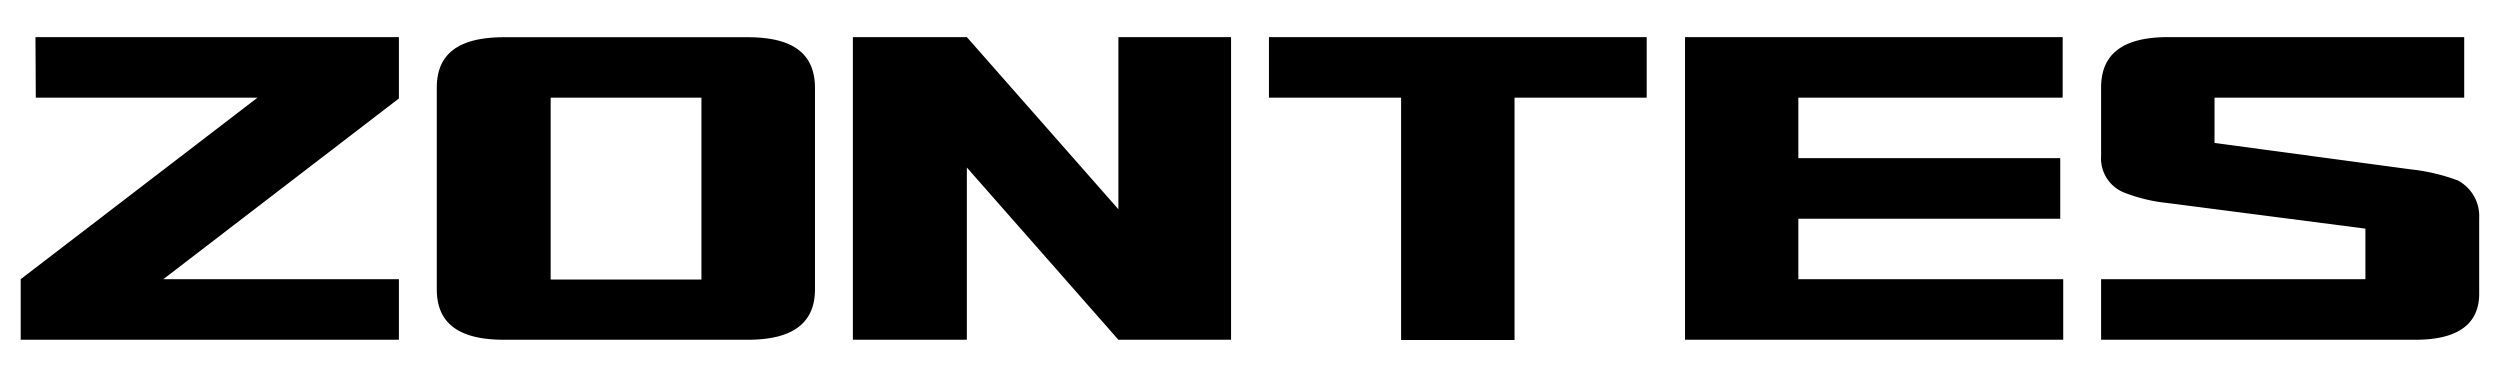 <svg id="Laag_1" data-name="Laag 1" xmlns="http://www.w3.org/2000/svg" viewBox="0 0 227 34.22"><path d="M3.25,8.87H23.38L1.88,25.35v5.5H36.22v-5.5H14.83L36.22,8.94V3.37h-33ZM101.55,19,87.79,3.37H77.44V30.85H87.79V15.21l13.76,15.64h10.23V3.37H101.55Zm61.74.86h23.78V14.36H163.29V8.87h24V3.37H153V30.85h34.34v-5.5H163.29ZM67.89,3.38H45.77c-4.05,0-6.11,1.44-6.11,4.58V26.27c0,3.14,2.06,4.58,6.11,4.58H67.89c4,0,6.11-1.44,6.11-4.58V8C74,4.82,71.94,3.38,67.89,3.38Zm-4.2,22H50V8.87H63.69ZM115.22,8.87h12v22h10.3v-22h12V3.37H115.22Zm107.94,7.51a17.68,17.68,0,0,0-4.25-1l-17.83-2.4V8.87h22.67V3.37H196.87c-4,0-6.09,1.44-6.09,4.58v6.22a3.33,3.33,0,0,0,2.08,3.31,14.8,14.8,0,0,0,3.92.95l18,2.33v4.59h-24v5.5h28.56c3.19,0,5.77-1,5.77-4.18V19.81A3.66,3.66,0,0,0,223.16,16.38Z"/></svg>